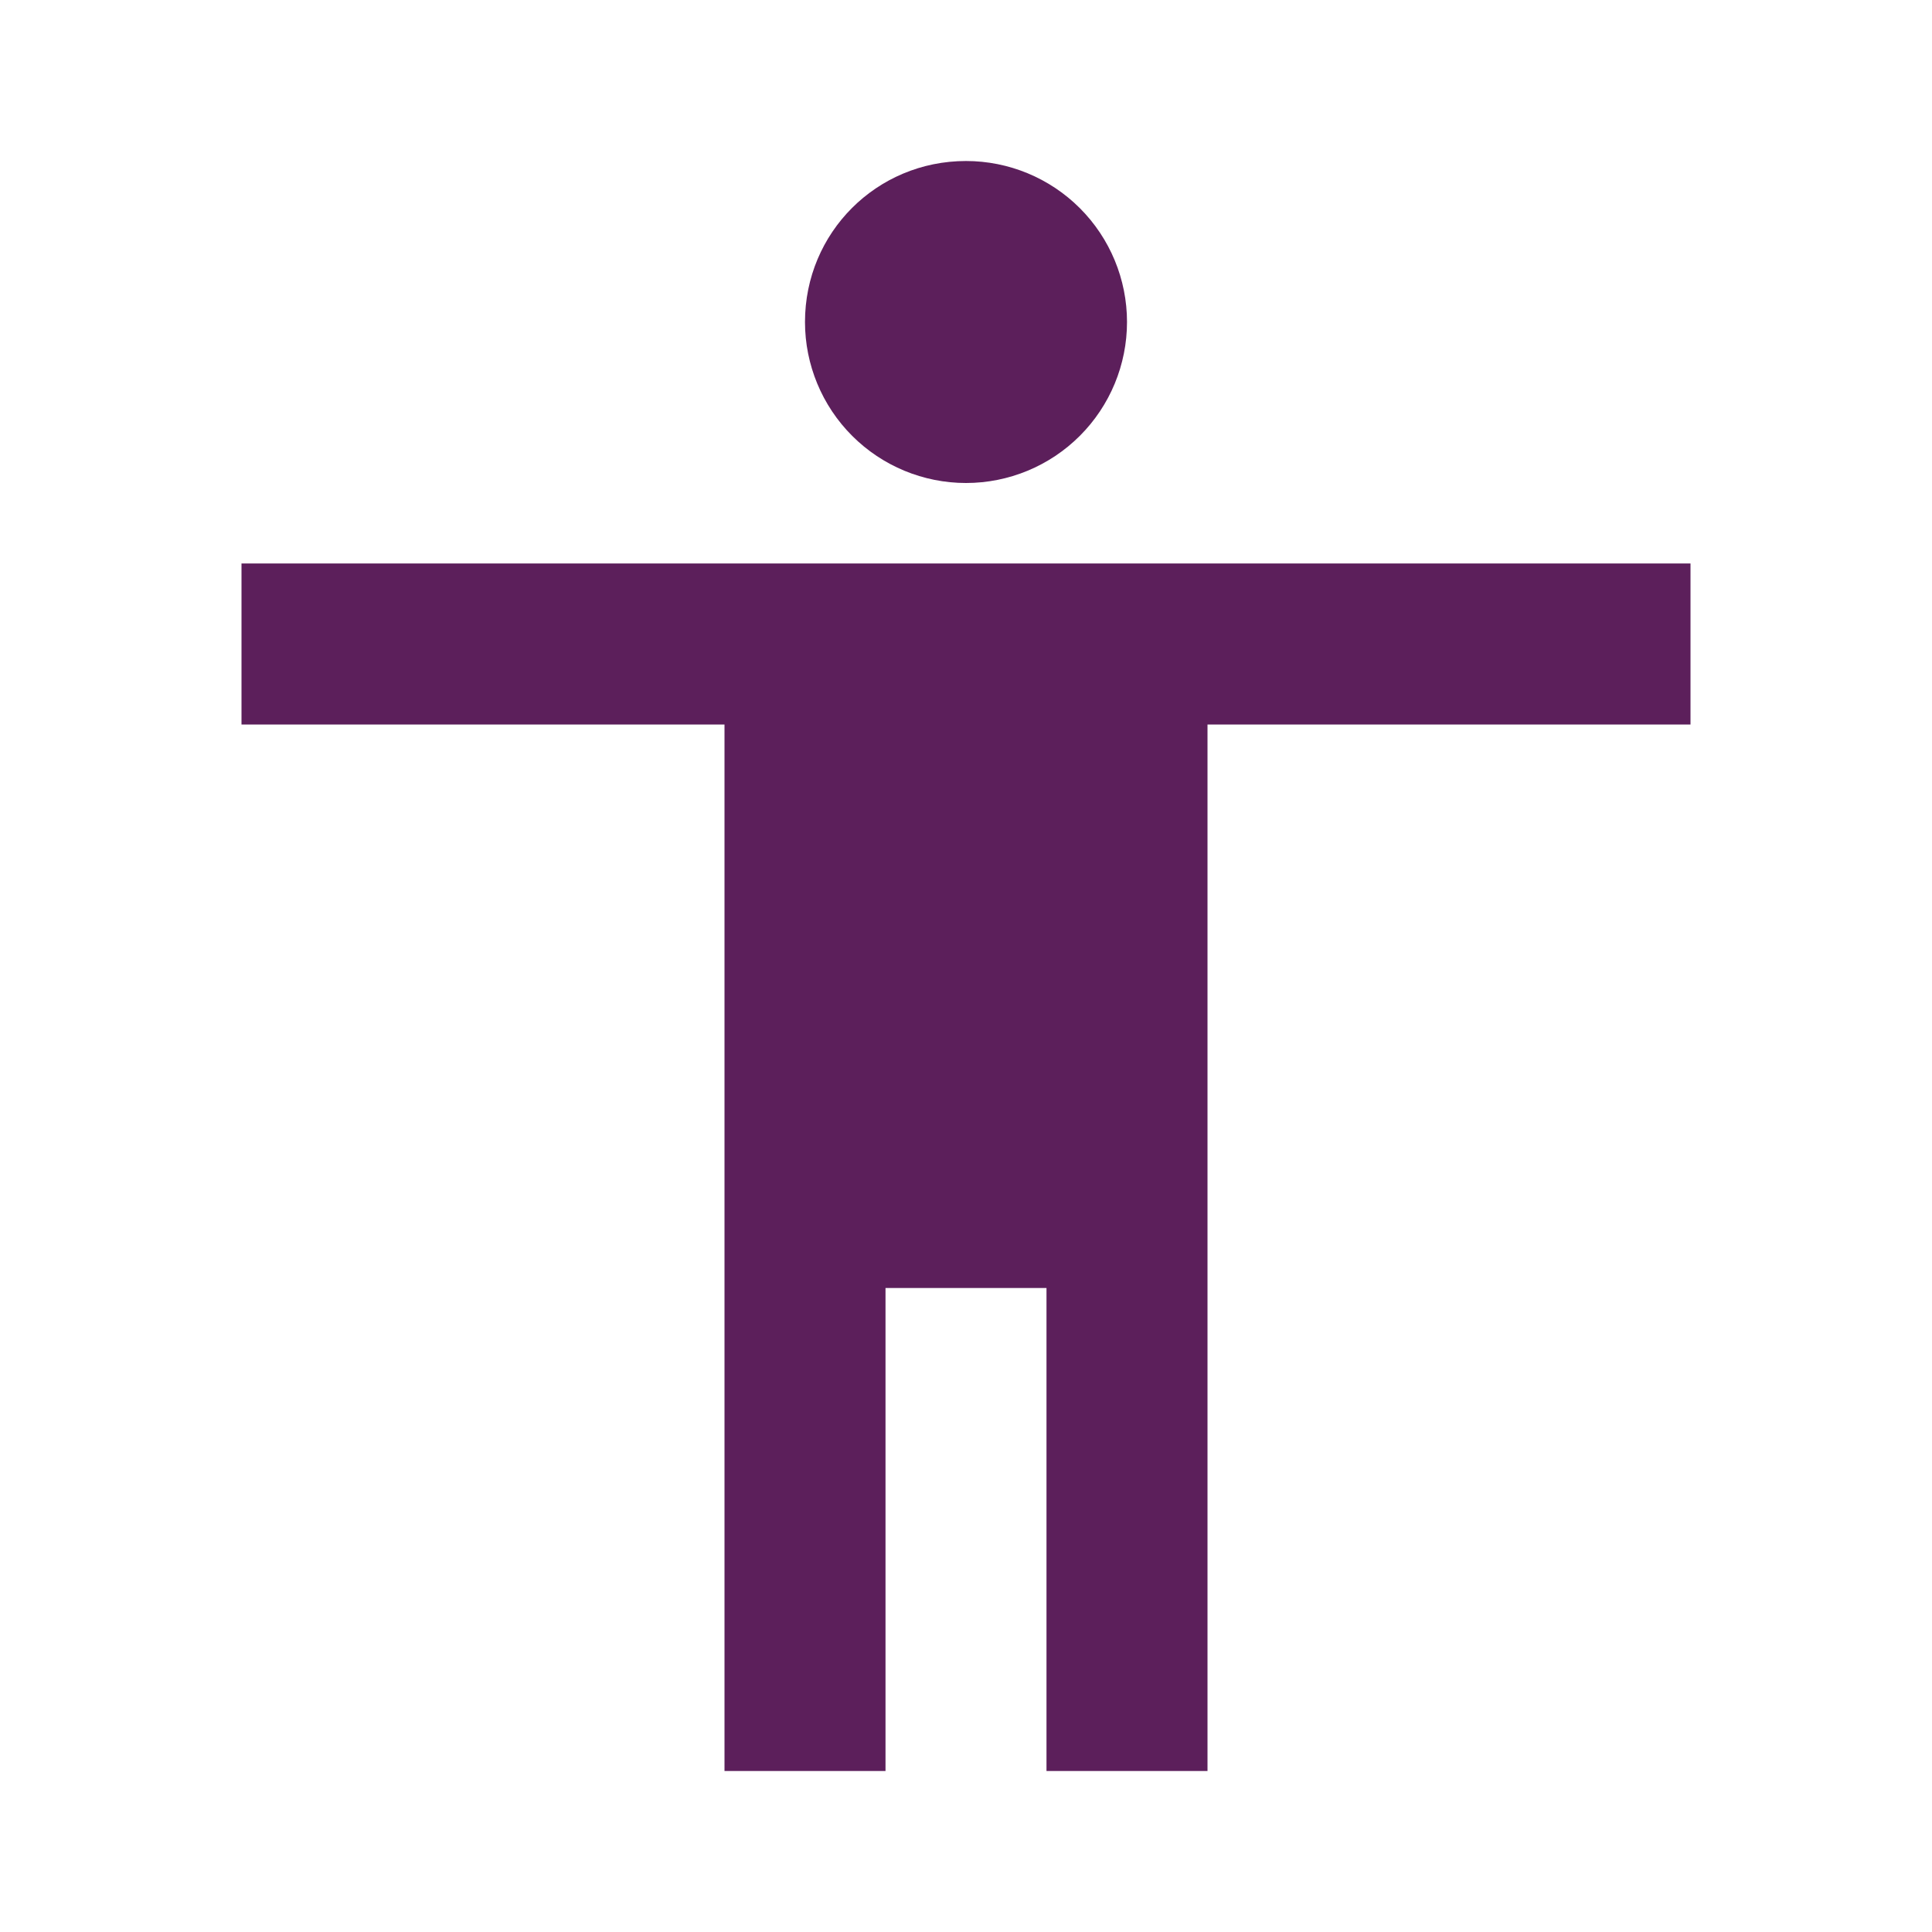 <?xml version="1.0" encoding="UTF-8"?>
<svg xmlns="http://www.w3.org/2000/svg" width="80" height="80" viewBox="0 0 80 80" fill="none">
  <path d="M70 30H50V73.333H43.333V53.333H36.667V73.333H30V30H10V23.333H70M40 6.667C41.768 6.667 43.464 7.369 44.714 8.619C45.964 9.869 46.667 11.565 46.667 13.333C46.667 15.101 45.964 16.797 44.714 18.047C43.464 19.297 41.768 20 40 20C38.232 20 36.536 19.297 35.286 18.047C34.036 16.797 33.333 15.101 33.333 13.333C33.333 9.633 36.3 6.667 40 6.667Z" fill="#5C1F5B"></path>
</svg>
